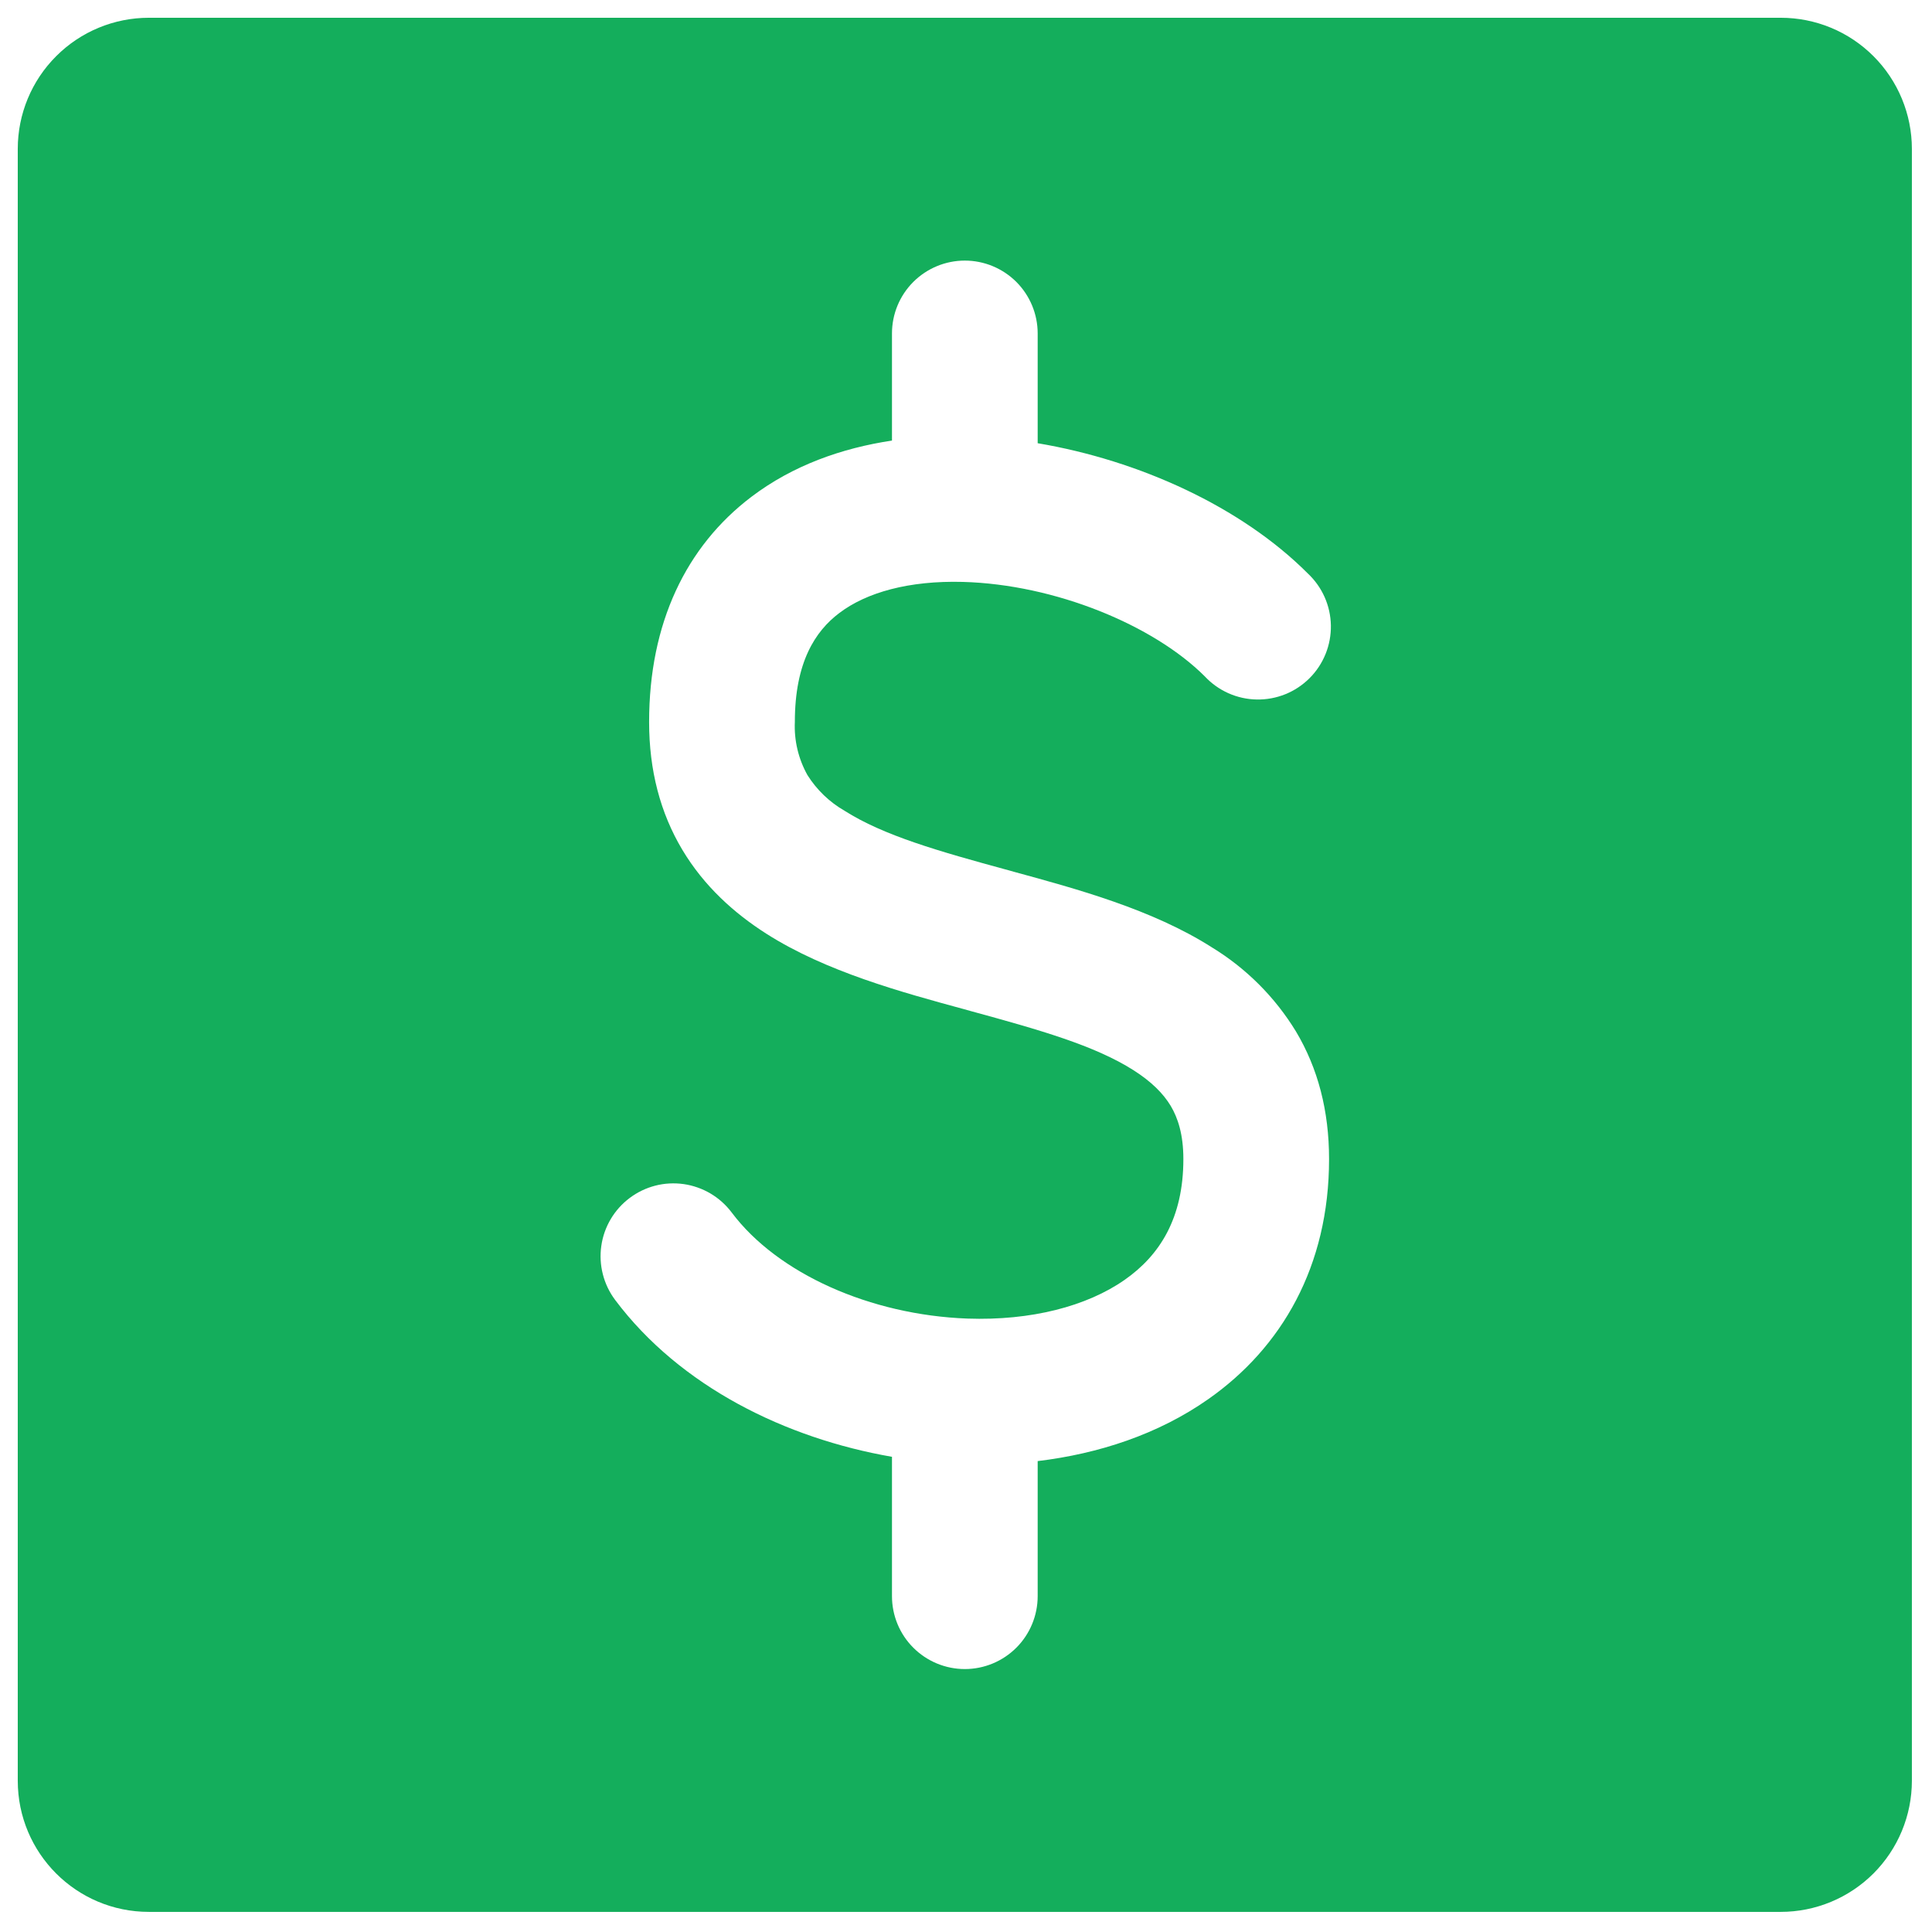 <svg width="51" height="51" viewBox="0 0 51 51" fill="none" xmlns="http://www.w3.org/2000/svg">
<path fill-rule="evenodd" clip-rule="evenodd" d="M3.93 0.469C3.012 0.469 2.132 0.833 1.483 1.483C0.833 2.132 0.469 3.012 0.469 3.93V47.007C0.469 48.92 2.017 50.469 3.93 50.469H47.007C47.462 50.469 47.912 50.379 48.332 50.205C48.752 50.031 49.133 49.776 49.455 49.455C49.776 49.133 50.031 48.752 50.205 48.332C50.379 47.912 50.469 47.462 50.469 47.007V3.93C50.469 3.476 50.379 3.026 50.205 2.606C50.031 2.186 49.776 1.804 49.455 1.483C49.133 1.161 48.752 0.906 48.332 0.732C47.912 0.558 47.462 0.469 47.007 0.469H3.93ZM27.392 8.802C27.392 8.292 27.189 7.803 26.829 7.442C26.468 7.082 25.979 6.879 25.469 6.879C24.959 6.879 24.47 7.082 24.109 7.442C23.748 7.803 23.546 8.292 23.546 8.802V11.63C22.225 11.828 20.93 12.284 19.835 13.115C18.11 14.423 17.135 16.451 17.135 19.058C17.135 20.33 17.428 21.455 18.012 22.433C18.589 23.397 19.382 24.107 20.23 24.648C21.799 25.648 23.802 26.192 25.459 26.643L25.605 26.684C27.448 27.187 28.897 27.599 29.925 28.253C30.399 28.556 30.707 28.866 30.905 29.194C31.092 29.51 31.238 29.943 31.238 30.597C31.238 32.161 30.61 33.141 29.689 33.784C28.689 34.484 27.215 34.866 25.535 34.807C22.971 34.712 20.523 33.617 19.315 32.007C19.163 31.805 18.974 31.635 18.756 31.506C18.539 31.378 18.298 31.293 18.048 31.257C17.798 31.222 17.544 31.235 17.299 31.298C17.055 31.361 16.825 31.471 16.623 31.623C16.421 31.774 16.25 31.964 16.122 32.181C15.993 32.399 15.908 32.639 15.873 32.889C15.837 33.139 15.851 33.394 15.914 33.638C15.976 33.883 16.087 34.113 16.238 34.315C17.956 36.605 20.743 37.969 23.546 38.456V42.135C23.546 42.645 23.748 43.135 24.109 43.495C24.47 43.856 24.959 44.059 25.469 44.059C25.979 44.059 26.468 43.856 26.829 43.495C27.189 43.135 27.392 42.645 27.392 42.135V38.569C29.002 38.376 30.576 37.861 31.894 36.935C33.835 35.576 35.084 33.423 35.084 30.597C35.084 29.325 34.792 28.2 34.207 27.223C33.654 26.318 32.894 25.559 31.989 25.007C30.42 24.007 28.418 23.464 26.761 23.012L26.615 22.971C24.771 22.469 23.323 22.056 22.294 21.402C21.896 21.173 21.56 20.85 21.315 20.461C21.076 20.034 20.96 19.548 20.982 19.058C20.982 17.484 21.52 16.661 22.156 16.182C22.874 15.638 23.992 15.323 25.418 15.361C27.851 15.428 30.446 16.5 31.802 17.853C31.978 18.042 32.191 18.194 32.426 18.299C32.662 18.404 32.917 18.461 33.175 18.465C33.433 18.47 33.69 18.422 33.929 18.326C34.169 18.229 34.386 18.085 34.569 17.902C34.752 17.72 34.895 17.502 34.992 17.263C35.089 17.023 35.136 16.767 35.132 16.508C35.127 16.25 35.071 15.996 34.966 15.76C34.861 15.524 34.709 15.312 34.52 15.135C32.771 13.384 30.082 12.153 27.392 11.7V8.802Z" fill="#14AE5C"/>
</svg>
